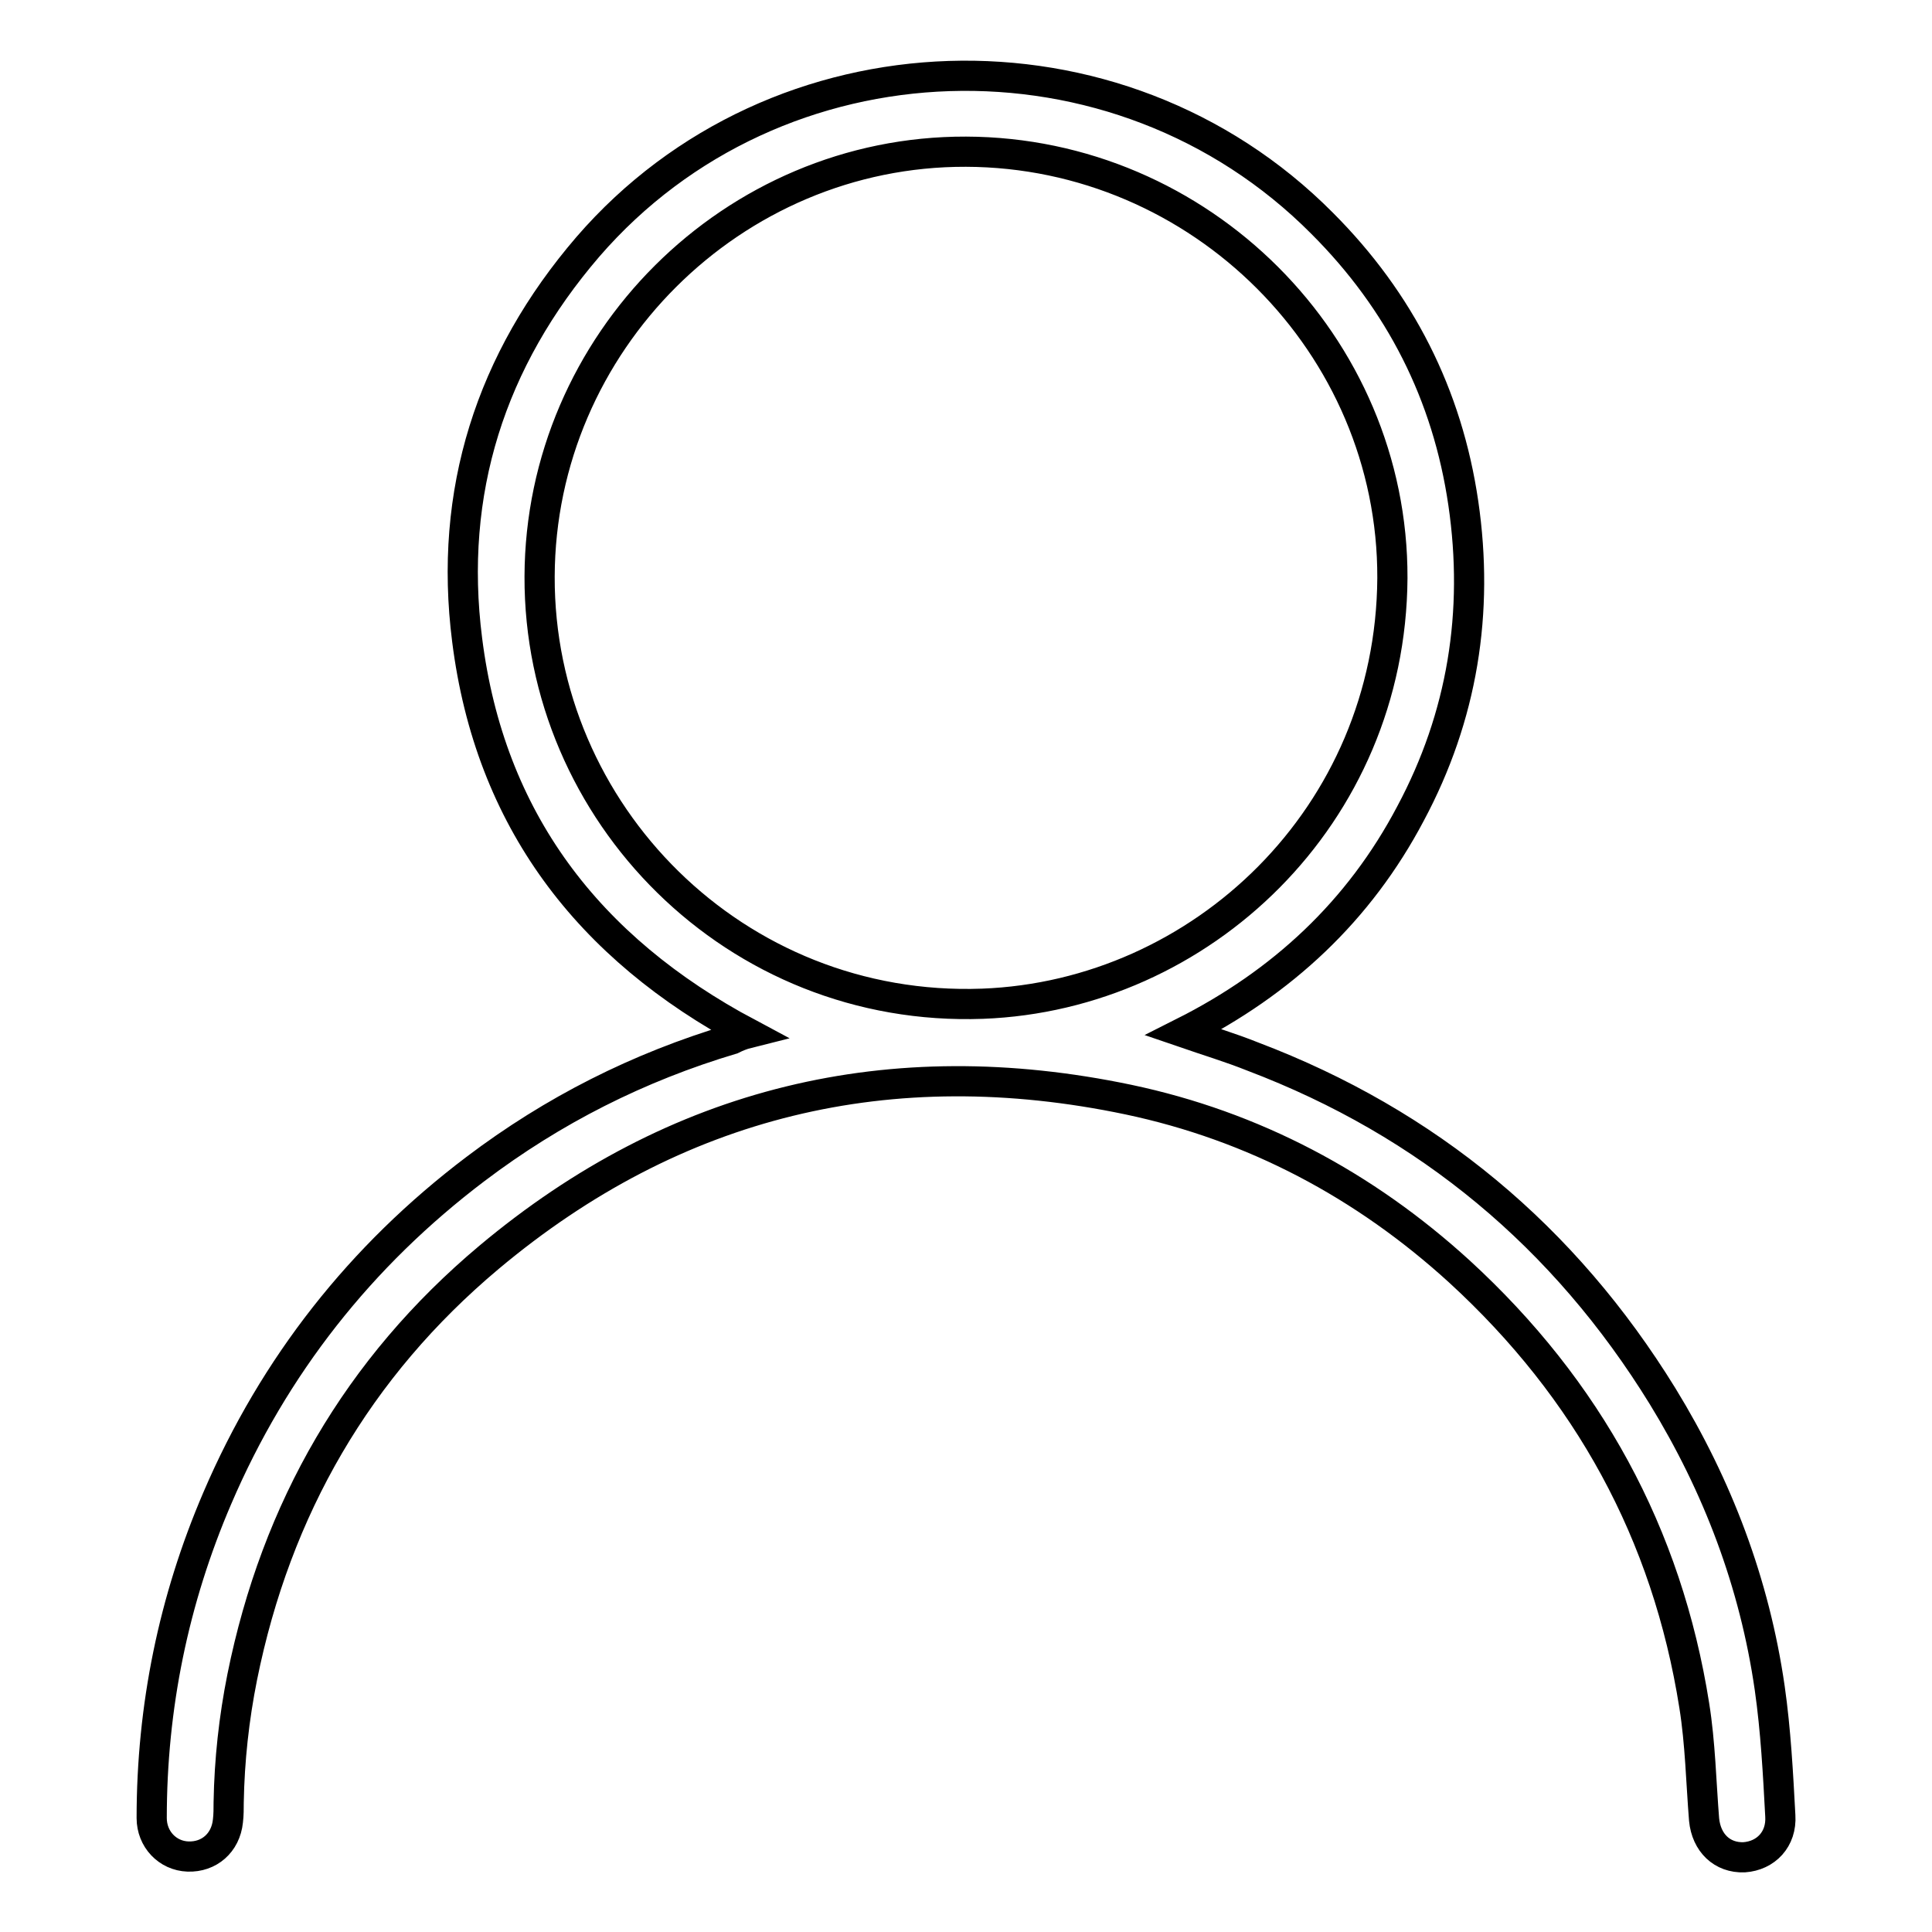 <?xml version="1.0" encoding="utf-8"?>
<!-- Svg Vector Icons : http://www.onlinewebfonts.com/icon -->
<!DOCTYPE svg PUBLIC "-//W3C//DTD SVG 1.1//EN" "http://www.w3.org/Graphics/SVG/1.1/DTD/svg11.dtd">
<svg version="1.1" xmlns="http://www.w3.org/2000/svg" xmlns:xlink="http://www.w3.org/1999/xlink" x="0px" y="0px" viewBox="0 0 256 256" enable-background="new 0 0 256 256" xml:space="preserve">
<g><g><path stroke-width="4" fill-opacity="0" stroke="#000000"  d="M99.1,136.9c-21.2-11.3-34.2-28.3-37.2-52.1c-2.5-19.6,3.1-37.1,16-52.1c25-28.9,70.2-30.4,97.3-3.1c10.3,10.3,16.6,22.7,18.7,37.1c2.1,14.4-0.1,28.2-7,41.1c-6.8,12.9-17,22.4-30.1,29c3.2,1.1,6.2,2,9.2,3.2c23.2,8.8,41.3,23.9,54.3,45c7.3,11.9,12.2,24.8,14.2,38.7c0.8,5.6,1.1,11.3,1.4,16.9c0.2,3.1-1.9,5.3-4.8,5.5c-2.9,0.1-5-1.9-5.3-5c-0.4-5-0.5-10.1-1.3-15.1c-3.6-22.8-14.1-41.9-31.1-57.5c-12.6-11.5-27.3-19.3-43.9-22.8c-31.5-6.6-60,0.2-84.7,20.9c-17.4,14.6-28.2,33.3-32.7,55.6c-1.1,5.5-1.7,11-1.8,16.6c0,0.8,0,1.7-0.1,2.5c-0.3,2.9-2.5,4.8-5.3,4.7c-2.7-0.1-4.8-2.3-4.8-5.1c0-14.7,2.9-28.9,8.7-42.4c7.5-17.5,19-32.1,34.2-43.6c10.3-7.8,21.6-13.5,34-17.2C97.6,137.4,98.3,137.1,99.1,136.9z M128,20.1c-30.9-0.1-56.4,25.3-56.5,56.3c-0.1,31.3,25.9,57.8,58.7,56.6c29-1.1,54.1-24.9,54.3-56.4C184.6,45.7,159.1,20.2,128,20.1z"/></g></g>
</svg>